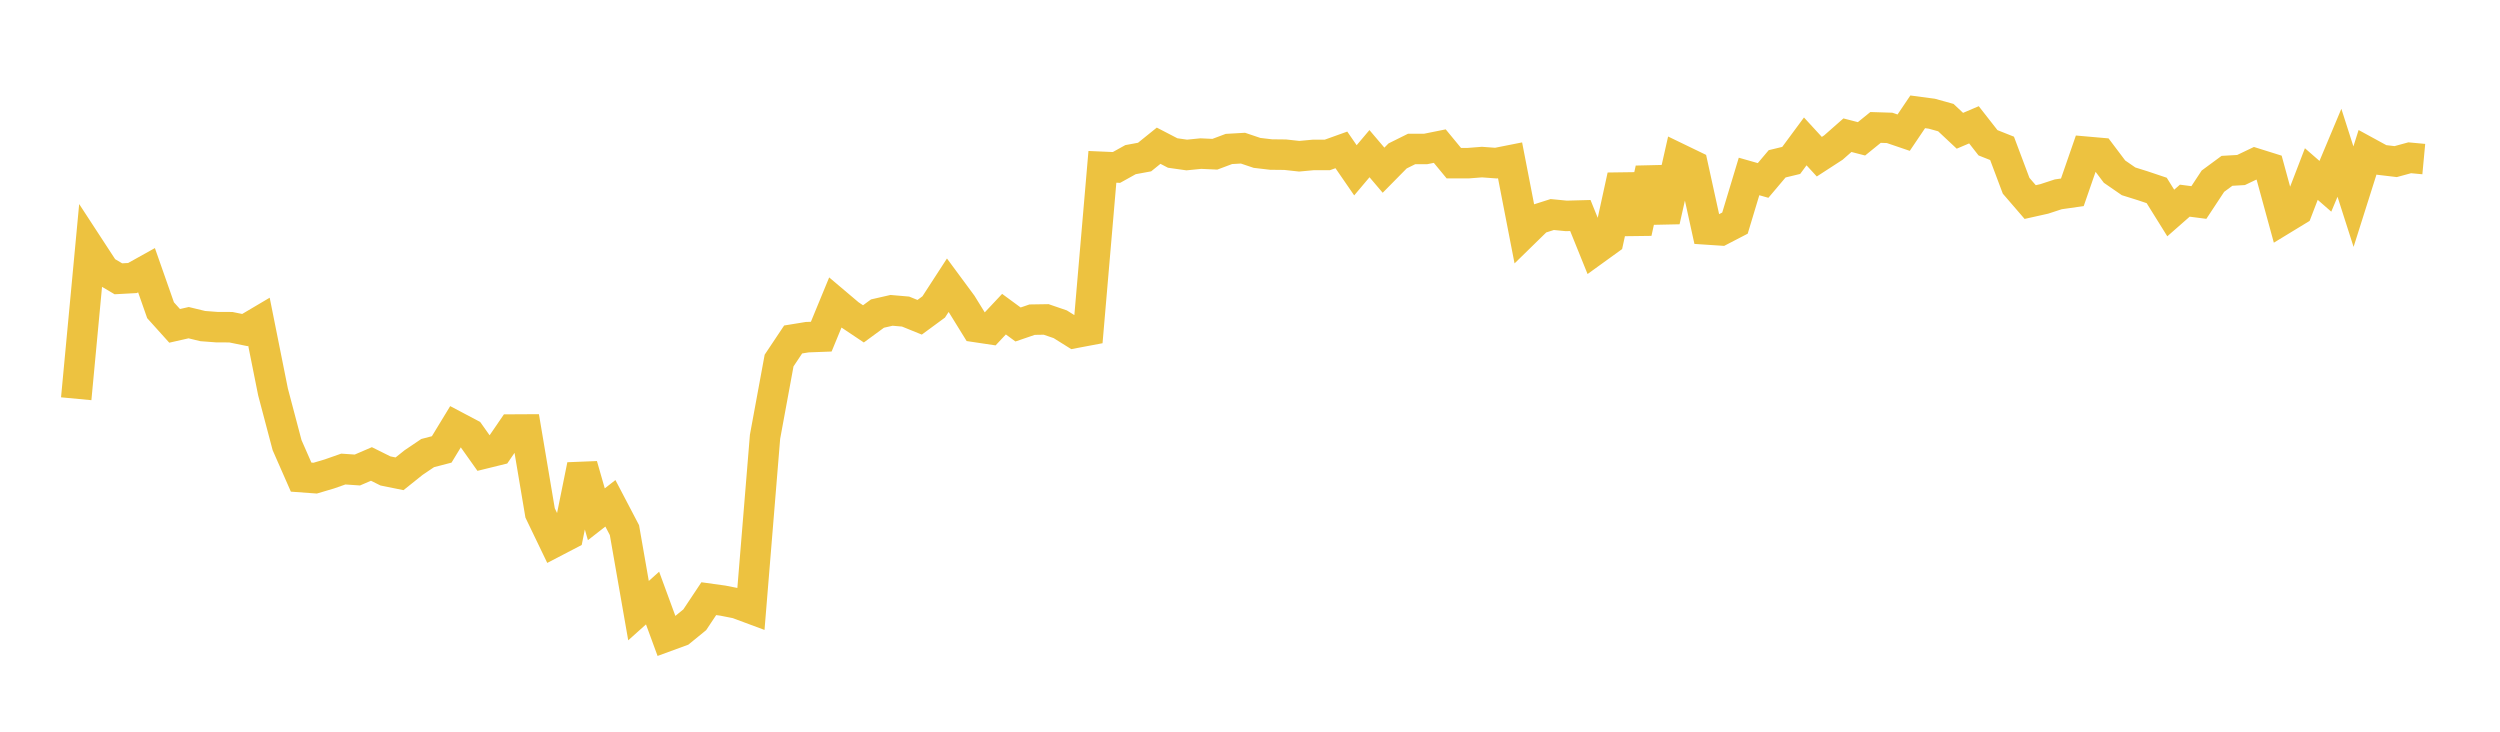 <svg width="164" height="48" xmlns="http://www.w3.org/2000/svg" xmlns:xlink="http://www.w3.org/1999/xlink"><path fill="none" stroke="rgb(237,194,64)" stroke-width="2" d="M5,26.158L5.922,16.331L6.844,17.744L7.766,18.289L8.689,18.239L9.611,17.725L10.533,20.352L11.455,21.376L12.377,21.167L13.299,21.391L14.222,21.461L15.144,21.465L16.066,21.652L16.988,21.107L17.91,25.71L18.832,29.201L19.754,31.299L20.677,31.366L21.599,31.093L22.521,30.77L23.443,30.833L24.365,30.436L25.287,30.894L26.21,31.081L27.132,30.344L28.054,29.722L28.976,29.482L29.898,27.965L30.82,28.452L31.743,29.754L32.665,29.527L33.587,28.179L34.509,28.174L35.431,33.649L36.353,35.564L37.275,35.084L38.198,30.521L39.12,33.736L40.042,33.017L40.964,34.778L41.886,40.058L42.808,39.232L43.731,41.747L44.653,41.409L45.575,40.658L46.497,39.273L47.419,39.401L48.341,39.583L49.263,39.926L50.186,28.654L51.108,23.652L52.03,22.27L52.952,22.119L53.874,22.085L54.796,19.848L55.719,20.629L56.641,21.246L57.563,20.57L58.485,20.359L59.407,20.439L60.329,20.813L61.251,20.135L62.174,18.712L63.096,19.96L64.018,21.453L64.94,21.591L65.862,20.609L66.784,21.286L67.707,20.97L68.629,20.955L69.551,21.271L70.473,21.848L71.395,21.674L72.317,10.945L73.24,10.985L74.162,10.473L75.084,10.303L76.006,9.559L76.928,10.037L77.85,10.168L78.772,10.076L79.695,10.118L80.617,9.772L81.539,9.719L82.461,10.03L83.383,10.138L84.305,10.148L85.228,10.249L86.15,10.164L87.072,10.164L87.994,9.833L88.916,11.172L89.838,10.08L90.76,11.165L91.683,10.229L92.605,9.771L93.527,9.771L94.449,9.585L95.371,10.703L96.293,10.705L97.216,10.633L98.138,10.701L99.06,10.518L99.982,15.268L100.904,14.367L101.826,14.073L102.749,14.163L103.671,14.138L104.593,16.419L105.515,15.753L106.437,11.53L107.359,15.258L108.281,11.076L109.204,14.493L110.126,10.404L111.048,10.85L111.97,15.053L112.892,15.114L113.814,14.636L114.737,11.576L115.659,11.838L116.581,10.746L117.503,10.524L118.425,9.276L119.347,10.279L120.269,9.681L121.192,8.869L122.114,9.107L123.036,8.36L123.958,8.389L124.88,8.703L125.802,7.336L126.725,7.459L127.647,7.715L128.569,8.579L129.491,8.187L130.413,9.366L131.335,9.732L132.257,12.185L133.18,13.255L134.102,13.049L135.024,12.747L135.946,12.616L136.868,9.954L137.79,10.035L138.713,11.259L139.635,11.895L140.557,12.184L141.479,12.493L142.401,13.973L143.323,13.164L144.246,13.284L145.168,11.885L146.09,11.206L147.012,11.153L147.934,10.713L148.856,11.002L149.778,14.376L150.701,13.814L151.623,11.417L152.545,12.221L153.467,10.023L154.389,12.901L155.311,9.988L156.234,10.492L157.156,10.601L158.078,10.35L159,10.436"></path></svg>
